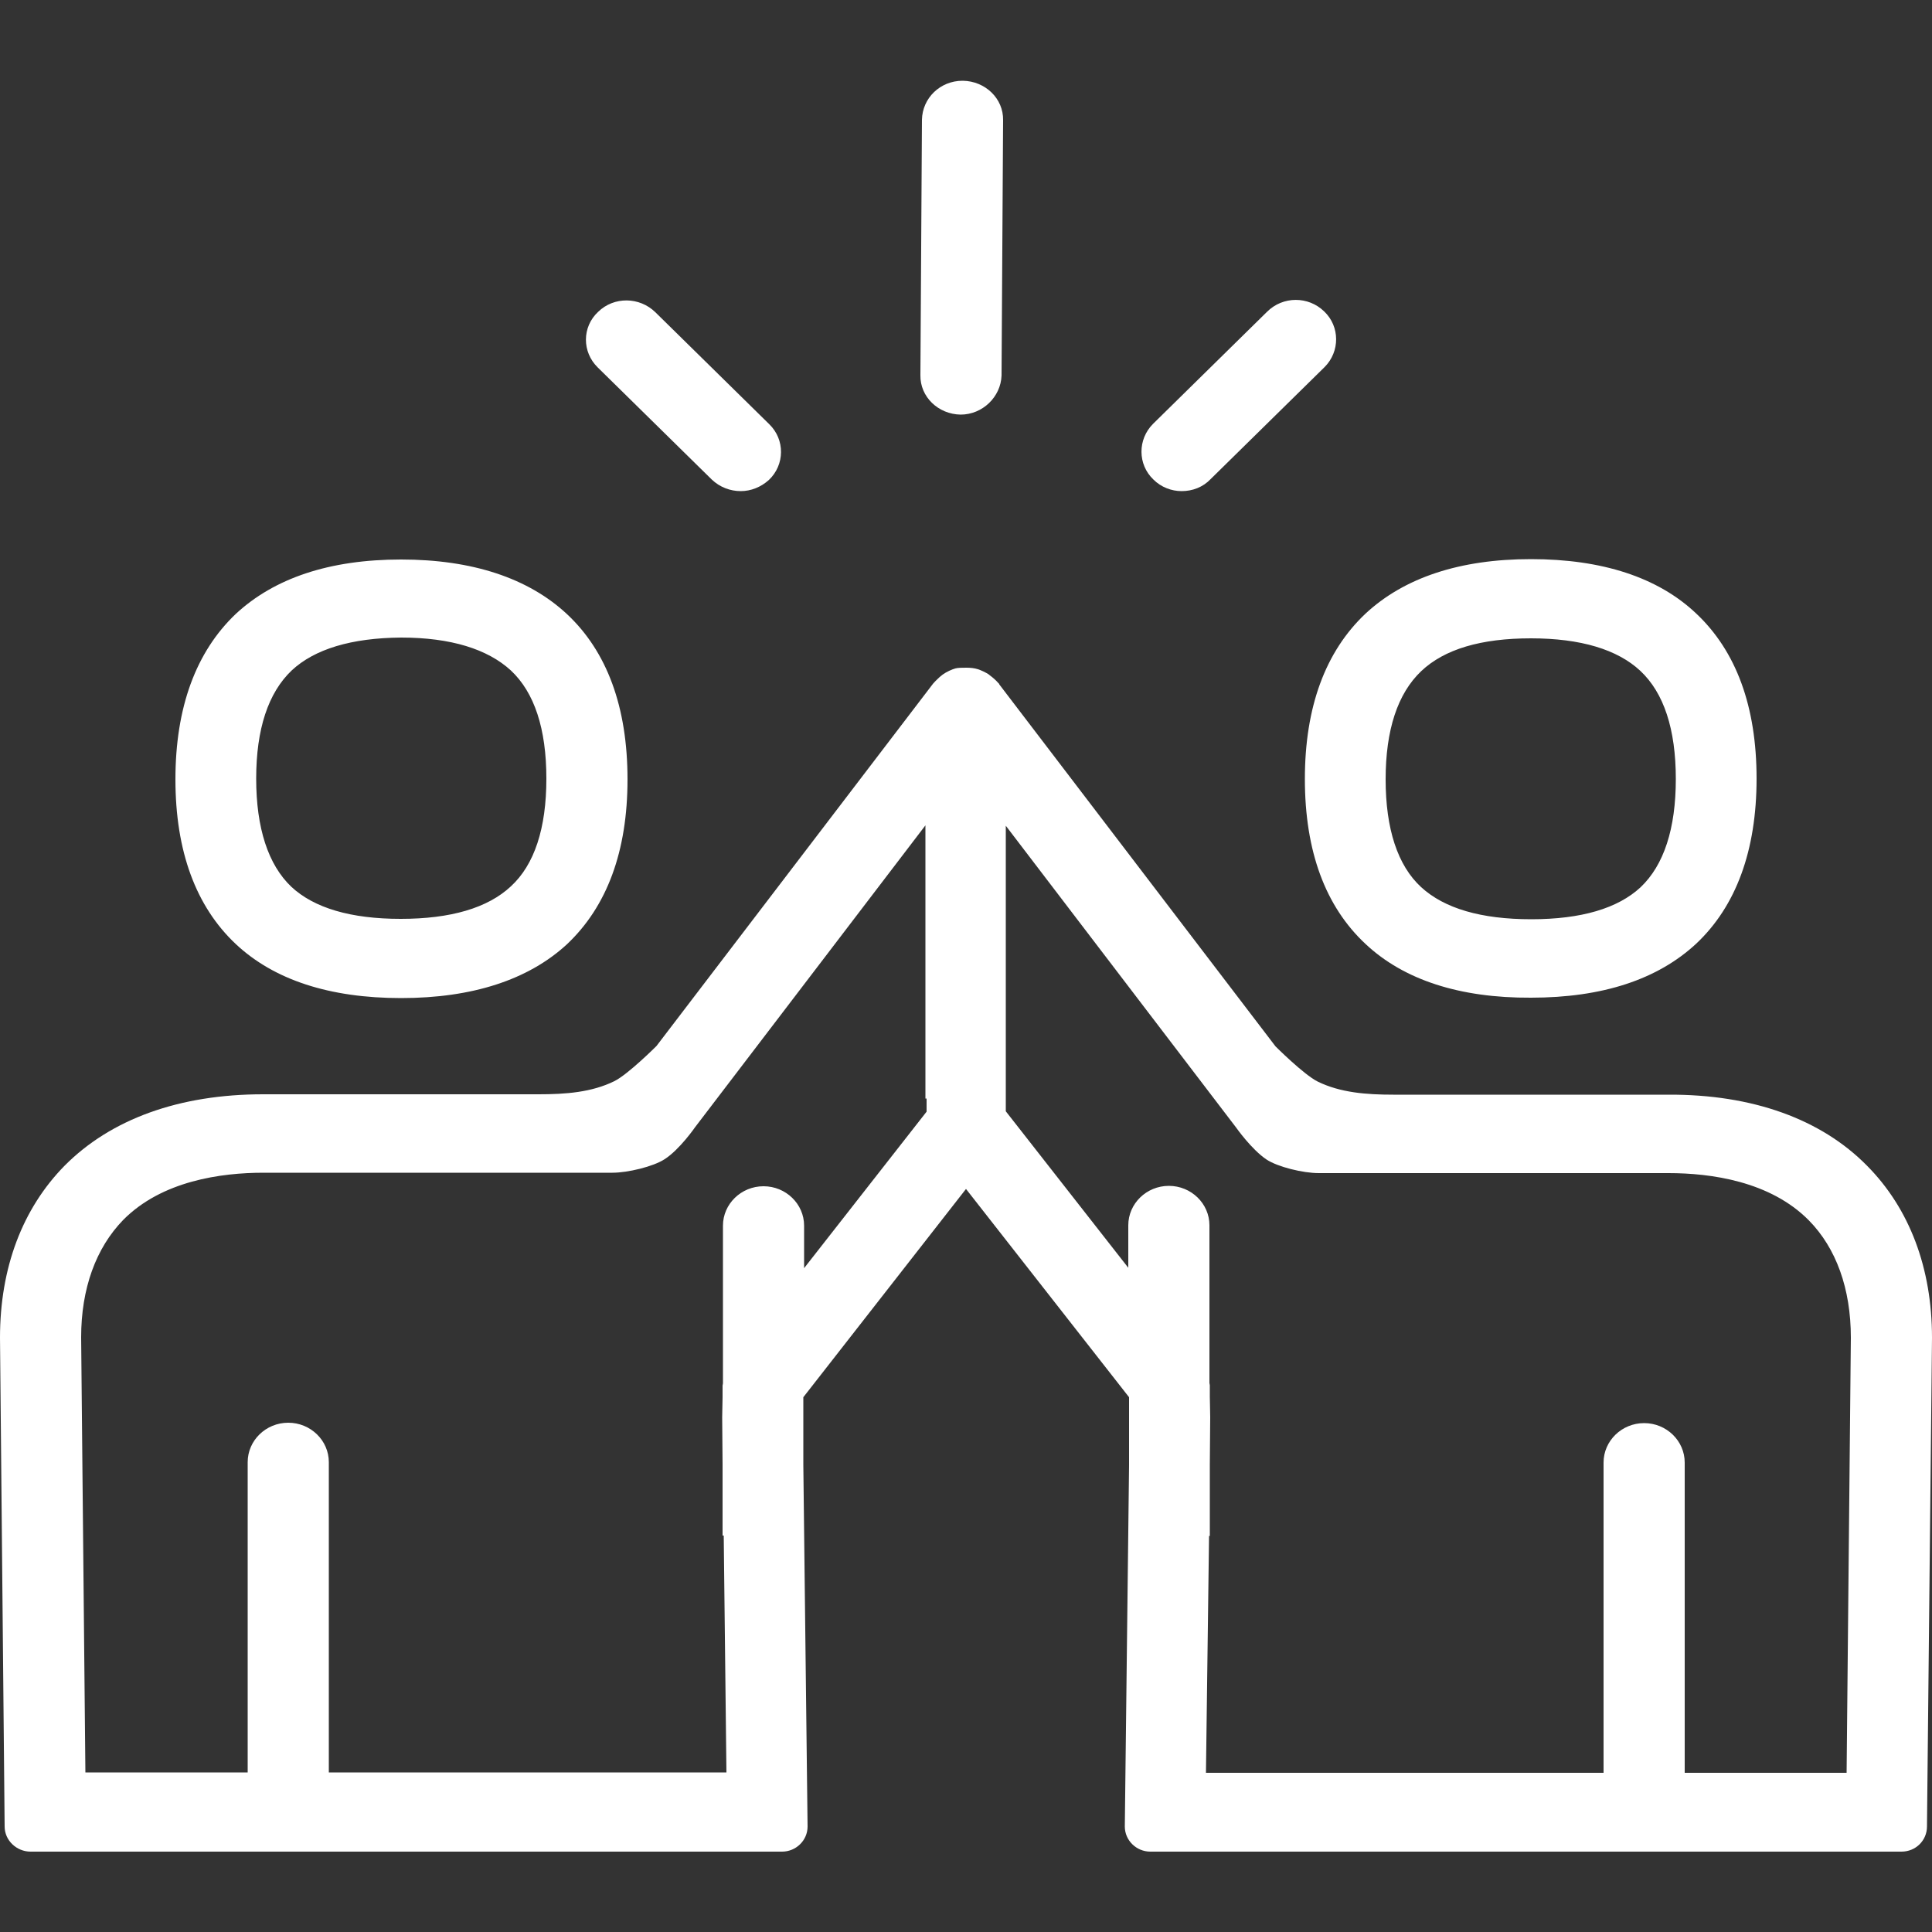 <?xml version="1.0" encoding="UTF-8"?> <!-- Generator: Adobe Illustrator 24.3.0, SVG Export Plug-In . SVG Version: 6.00 Build 0) --> <svg xmlns="http://www.w3.org/2000/svg" xmlns:xlink="http://www.w3.org/1999/xlink" version="1.1" id="Capa_1" x="0px" y="0px" viewBox="0 0 500 500" style="enable-background:new 0 0 500 500;" xml:space="preserve"><rect x="0" y="0" width="500" height="500" fill="#333333" stroke="none"/> <style type="text/css"> .st0{fill-rule:evenodd;clip-rule:evenodd;fill:#006AFF;} </style> <desc>Created with sketchtool.</desc> <g id="Page-1"> <g id="Sábana-de-iconos-Copy" transform="translate(-222, -694)"> <path id="ic_team" class="st0" d="M470.6,801.3c-5.8-0.1-10.5-4.6-10.4-10.2l0.4-66.1c0.1-5.6,4.7-10.1,10.5-10.1h0.1 c5.8,0.1,10.5,4.6,10.4,10.2l-0.4,66.1C481,796.7,476.3,801.3,470.6,801.3L470.6,801.3z M406.2,818.1l-29.5-29 c-4.1-4-4.1-10.5,0.1-14.4c4.1-4,10.7-3.9,14.8,0.1l29.5,29c4.1,4,4,10.5-0.1,14.4c-2.1,1.9-4.7,2.9-7.3,2.9 C411,821.1,408.3,820.1,406.2,818.1z M527.8,821.1c-2.6,0-5.3-1-7.3-3c-4.1-3.9-4.1-10.4-0.1-14.4l29.5-29 c4.1-4.1,10.7-4.1,14.8-0.1c4.1,3.9,4.1,10.4,0.1,14.4l-29.5,29C533.3,820.1,530.6,821.1,527.8,821.1z M297.5,867.5 c-6.1,5.8-9.2,15.2-9.2,28s3.1,22.3,9.1,28c5.9,5.5,15.4,8.3,28.3,8.3c12.9,0,22.5-2.8,28.5-8.4c6.1-5.6,9.2-15,9.2-27.9 c0-12.9-3.1-22.3-9.2-28c-6-5.5-15.5-8.5-28.4-8.5C312.9,859.1,303.4,862,297.5,867.5z M325.8,952.3c-18.5,0-32.9-4.7-42.8-14 c-10.3-9.7-15.6-24-15.6-42.6c0-18.6,5.3-33,15.6-42.8c10-9.3,24.3-14.1,42.8-14.1c18.4,0,32.9,4.8,42.9,14.1 c10.4,9.7,15.7,24.1,15.7,42.8c0,18.6-5.3,32.9-15.7,42.7C358.7,947.6,344.2,952.3,325.8,952.3z M699.9,1152.8l1.1-112.6 c0-12.7-3.8-23.2-10.9-30.4c-10-10.1-25.3-12.2-36.3-12.2h-71.4h-19.1c-4.1,0-10.6-1.6-13.5-3.5c-3.9-2.6-7.9-8.3-7.9-8.3 l-59.6-78.1v70.7v0.9v1.1v1.2l31.7,40.5v-11c0-5.6,4.7-10.2,10.5-10.2c5.8,0,10.5,4.6,10.5,10.2v40.8c0,0.2,0.1,0.4,0.1,0.6v3 c0,1.7,0.1,3.4,0.1,5.3l-0.1,12.3v18.4h-0.2l-0.8,61.3h102.9v-80.3c0-5.6,4.7-10.2,10.5-10.2c5.8,0,10.5,4.6,10.5,10.2v80.3 L699.9,1152.8L699.9,1152.8z M461.5,978.3v-70.7l-59.6,78.1c0,0-4,5.8-7.9,8.3c-2.9,1.9-9.5,3.5-13.5,3.5h-19.1h-71.2 c-11,0-26.3,2.1-36.3,12.2c-7.1,7.3-10.9,17.8-10.9,30.4l1.1,112.6h42v-80.3c0-5.6,4.7-10.2,10.5-10.2c5.8,0,10.5,4.6,10.5,10.2 v80.3H410l-0.7-61.3H409v-18.4l-0.1-12.2c0-1.8,0.1-3.5,0.1-5.2v-3c0-0.2,0.1-0.4,0.1-0.6v-40.8c0-5.6,4.7-10.2,10.5-10.2 s10.5,4.6,10.5,10.2v11l31.7-40.5v-1.1v-1.3v-1H461.5z M705.2,995.7c11,11.1,16.8,26.5,16.8,44.5l-1.3,126.5 c0,3.6-2.9,6.5-6.6,6.5H519.7c-3.6,0-6.6-2.9-6.6-6.5l1.1-93.5v-17.6l-42.2-53.9l-42.1,53.9v17.5l1.1,93.6c0,3.6-3,6.5-6.6,6.5 H229.9c-3.6,0-6.7-2.9-6.7-6.5l-1.2-126.5c0-18.1,5.8-33.4,16.7-44.5c12-12.1,29.7-18.5,51.4-18.5h71.3c7,0,13.7-0.5,19.6-3.4 c3.6-1.8,10.9-9.1,10.9-9.1l71.6-93.8l0,0l0.1-0.1c0.5-0.6,1.1-1.1,1.6-1.6c1-0.9,2.1-1.5,3.4-2c0.1,0,0.6-0.2,0.6-0.2 c0.7-0.2,1.8-0.2,2.9-0.2c1,0,2.1,0.1,3,0.4l0.3,0.1c0,0,2.1,0.8,2.8,1.5c0.8,0.6,1.5,1.2,2.1,1.9l0.1,0.1 c0.1,0.1,0.1,0.1,0.1,0.1l0.1,0.1v0.1l71.5,93.7c0,0,7.3,7.3,10.9,9.1c5.9,2.9,12.7,3.4,19.6,3.4h71.2 C675.5,977.2,693.3,983.6,705.2,995.7z M589.8,867.7c-6.1,5.8-9.2,15.2-9.2,28c0,12.8,3.1,22.3,9.2,27.9c6,5.5,15.5,8.3,28.5,8.3 c12.9,0,22.4-2.8,28.3-8.3c6-5.7,9.1-15.1,9.1-28c0-12.9-3.1-22.3-9.2-28c-5.9-5.5-15.4-8.4-28.3-8.4 C605.3,859.2,595.8,862,589.8,867.7z M575.4,938.3c-10.4-9.7-15.7-24-15.7-42.7c0-18.6,5.3-33,15.7-42.8 c10-9.3,24.4-14.1,42.8-14.1s32.9,4.7,42.8,14.1c10.3,9.7,15.6,24,15.6,42.7c0,18.6-5.3,33-15.6,42.7c-10,9.3-24.3,14-42.8,14 C599.8,952.3,585.3,947.6,575.4,938.3z" style="fill: #ffffff;"></path> </g> </g> </svg> 